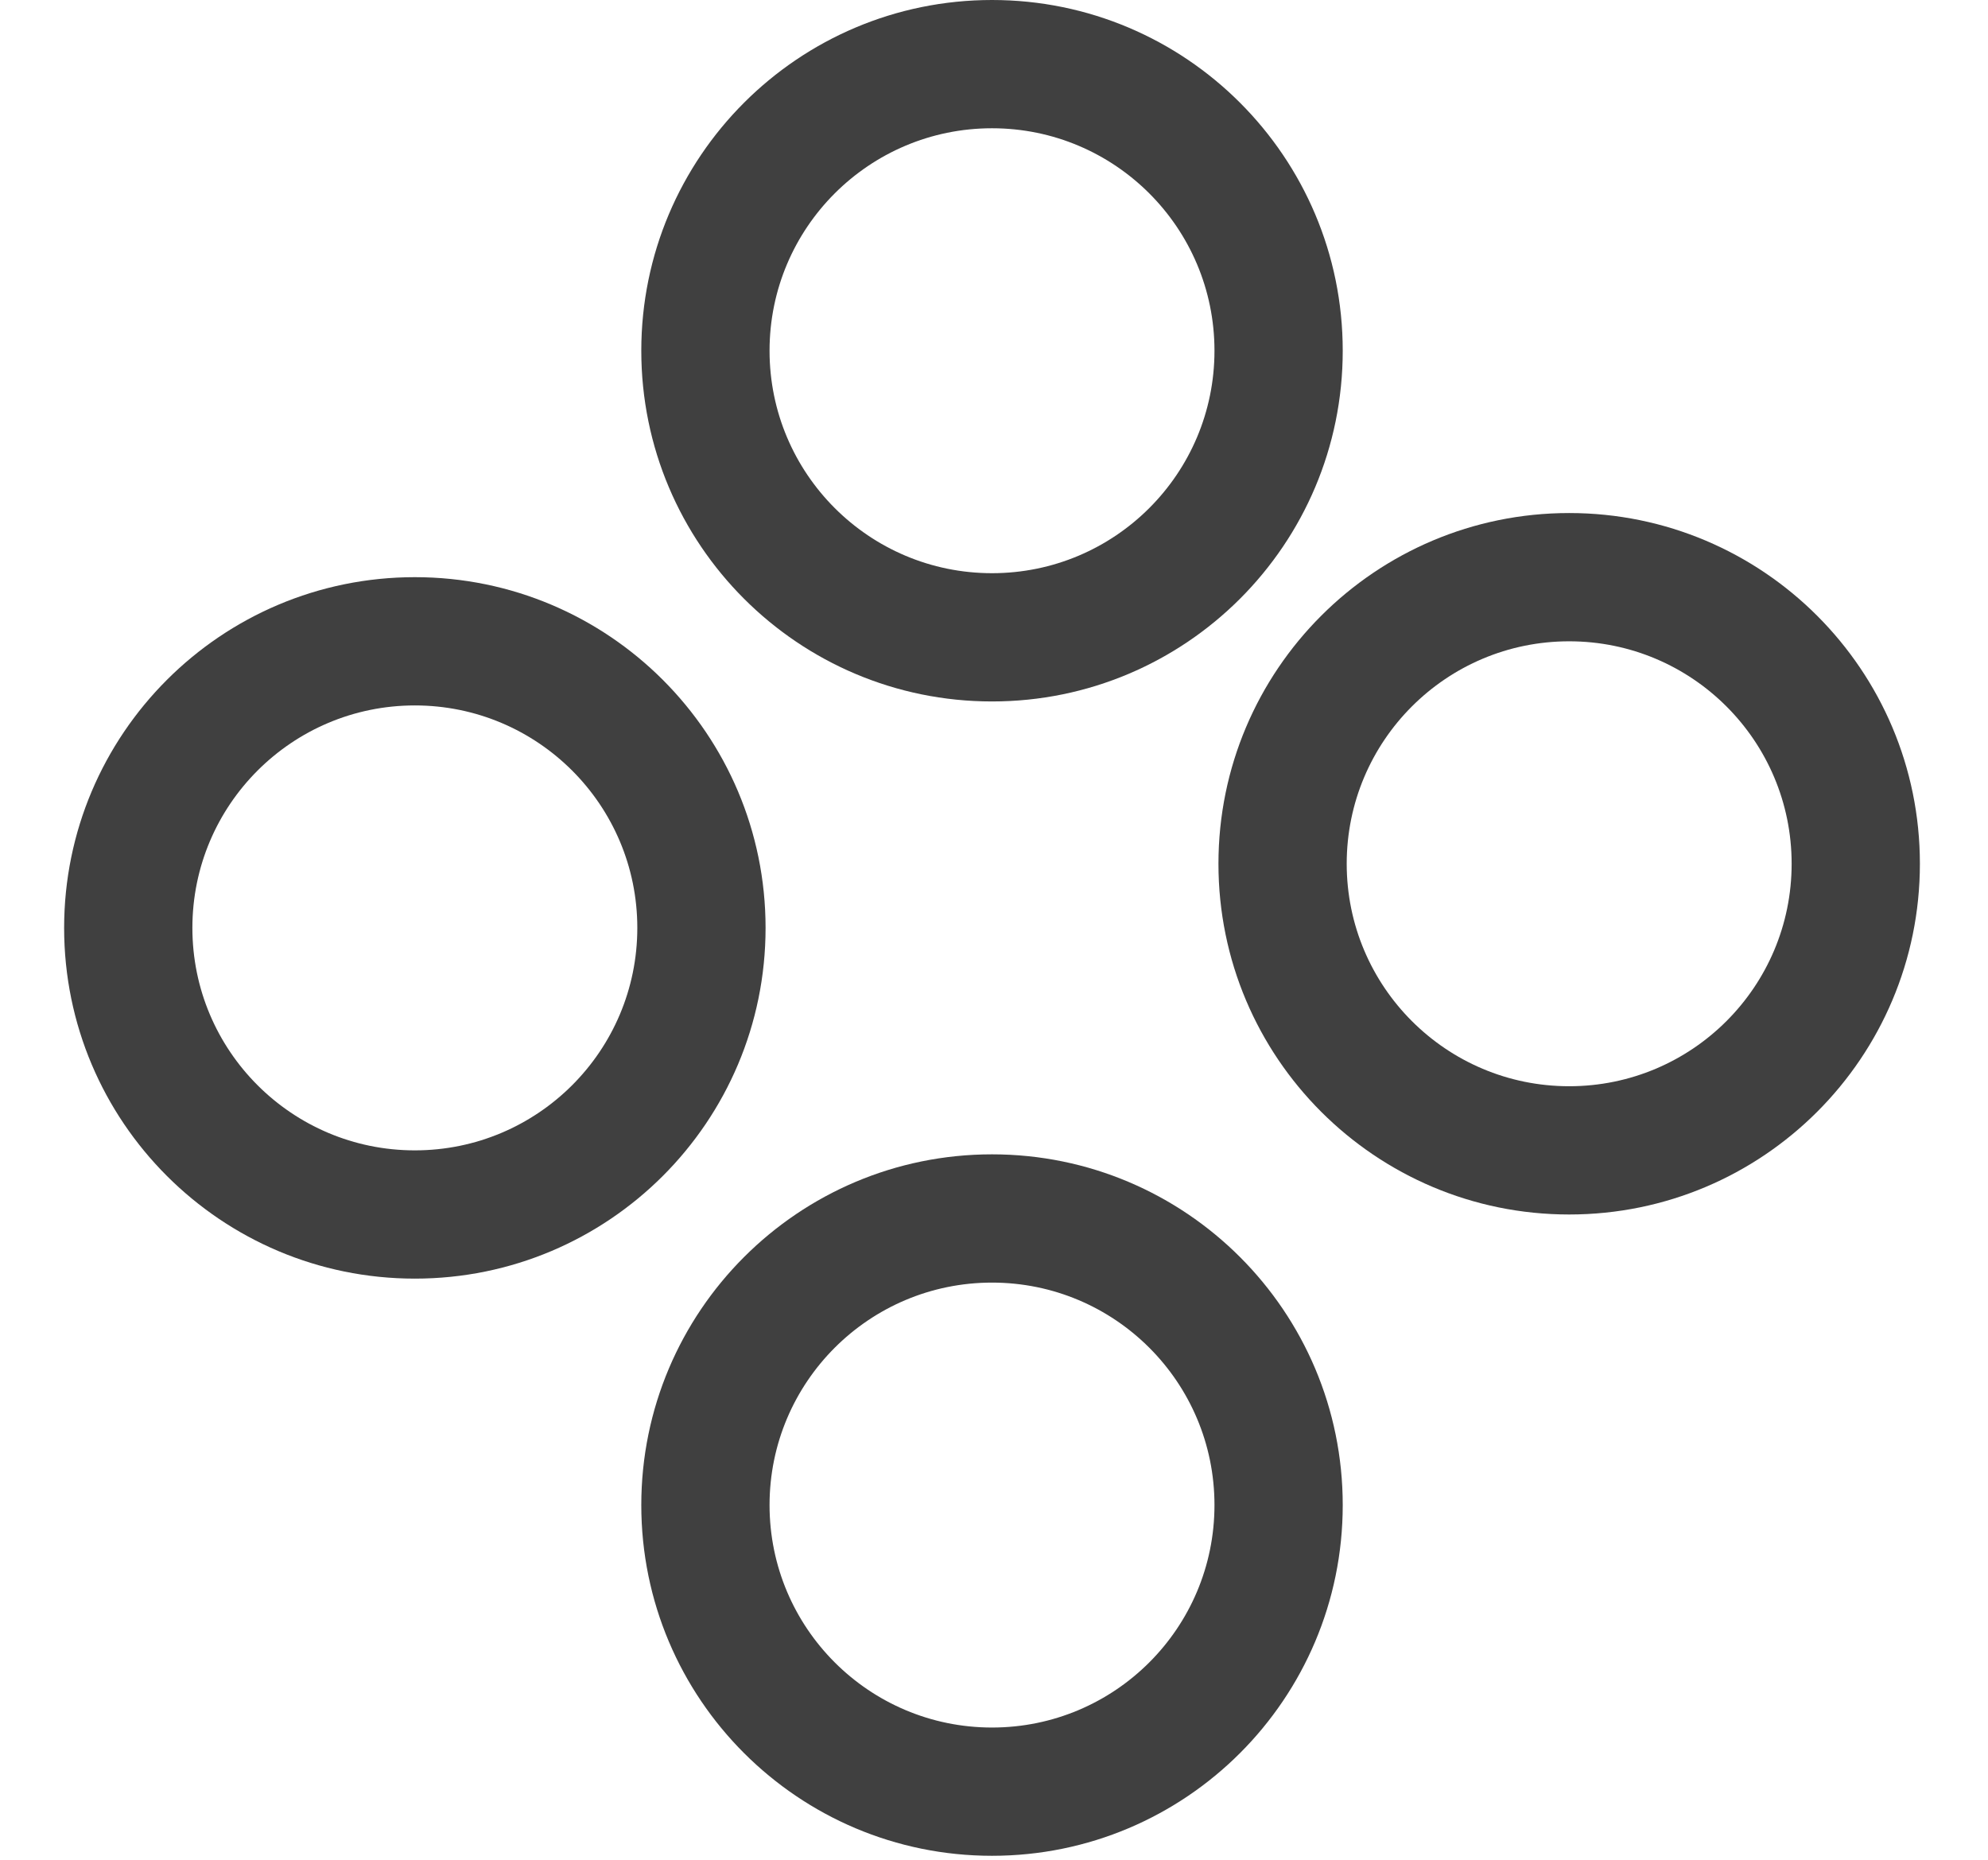 <svg width="31" height="29" viewBox="0 0 31 29" fill="none" xmlns="http://www.w3.org/2000/svg">
<path fill-rule="evenodd" clip-rule="evenodd" d="M12 5.469C12 7.385 13.553 8.938 15.469 8.938C17.385 8.938 18.938 7.385 18.938 5.469C18.938 3.553 17.385 2 15.469 2C13.553 2 12 3.553 12 5.469ZM15.469 0C12.449 0 10 2.449 10 5.469C10 8.49 12.449 10.938 15.469 10.938C18.49 10.938 20.938 8.49 20.938 5.469C20.938 2.449 18.49 0 15.469 0Z" fill="#404040"/>
<path fill-rule="evenodd" clip-rule="evenodd" d="M21 13.469C21 15.385 22.553 16.938 24.469 16.938C26.385 16.938 27.938 15.385 27.938 13.469C27.938 11.553 26.385 10 24.469 10C22.553 10 21 11.553 21 13.469ZM24.469 8C21.449 8 19 10.449 19 13.469C19 16.49 21.449 18.938 24.469 18.938C27.49 18.938 29.938 16.49 29.938 13.469C29.938 10.449 27.49 8 24.469 8Z" fill="#404040"/>
<path fill-rule="evenodd" clip-rule="evenodd" d="M12 23.469C12 25.385 13.553 26.938 15.469 26.938C17.385 26.938 18.938 25.385 18.938 23.469C18.938 21.553 17.385 20 15.469 20C13.553 20 12 21.553 12 23.469ZM15.469 18C12.449 18 10 20.449 10 23.469C10 26.49 12.449 28.938 15.469 28.938C18.49 28.938 20.938 26.49 20.938 23.469C20.938 20.449 18.49 18 15.469 18Z" fill="#404040"/>
<path fill-rule="evenodd" clip-rule="evenodd" d="M3 14.469C3 16.385 4.553 17.938 6.469 17.938C8.385 17.938 9.938 16.385 9.938 14.469C9.938 12.553 8.385 11 6.469 11C4.553 11 3 12.553 3 14.469ZM6.469 9C3.449 9 1 11.449 1 14.469C1 17.49 3.449 19.938 6.469 19.938C9.49 19.938 11.938 17.49 11.938 14.469C11.938 11.449 9.49 9 6.469 9Z" fill="#404040"/>
</svg>

